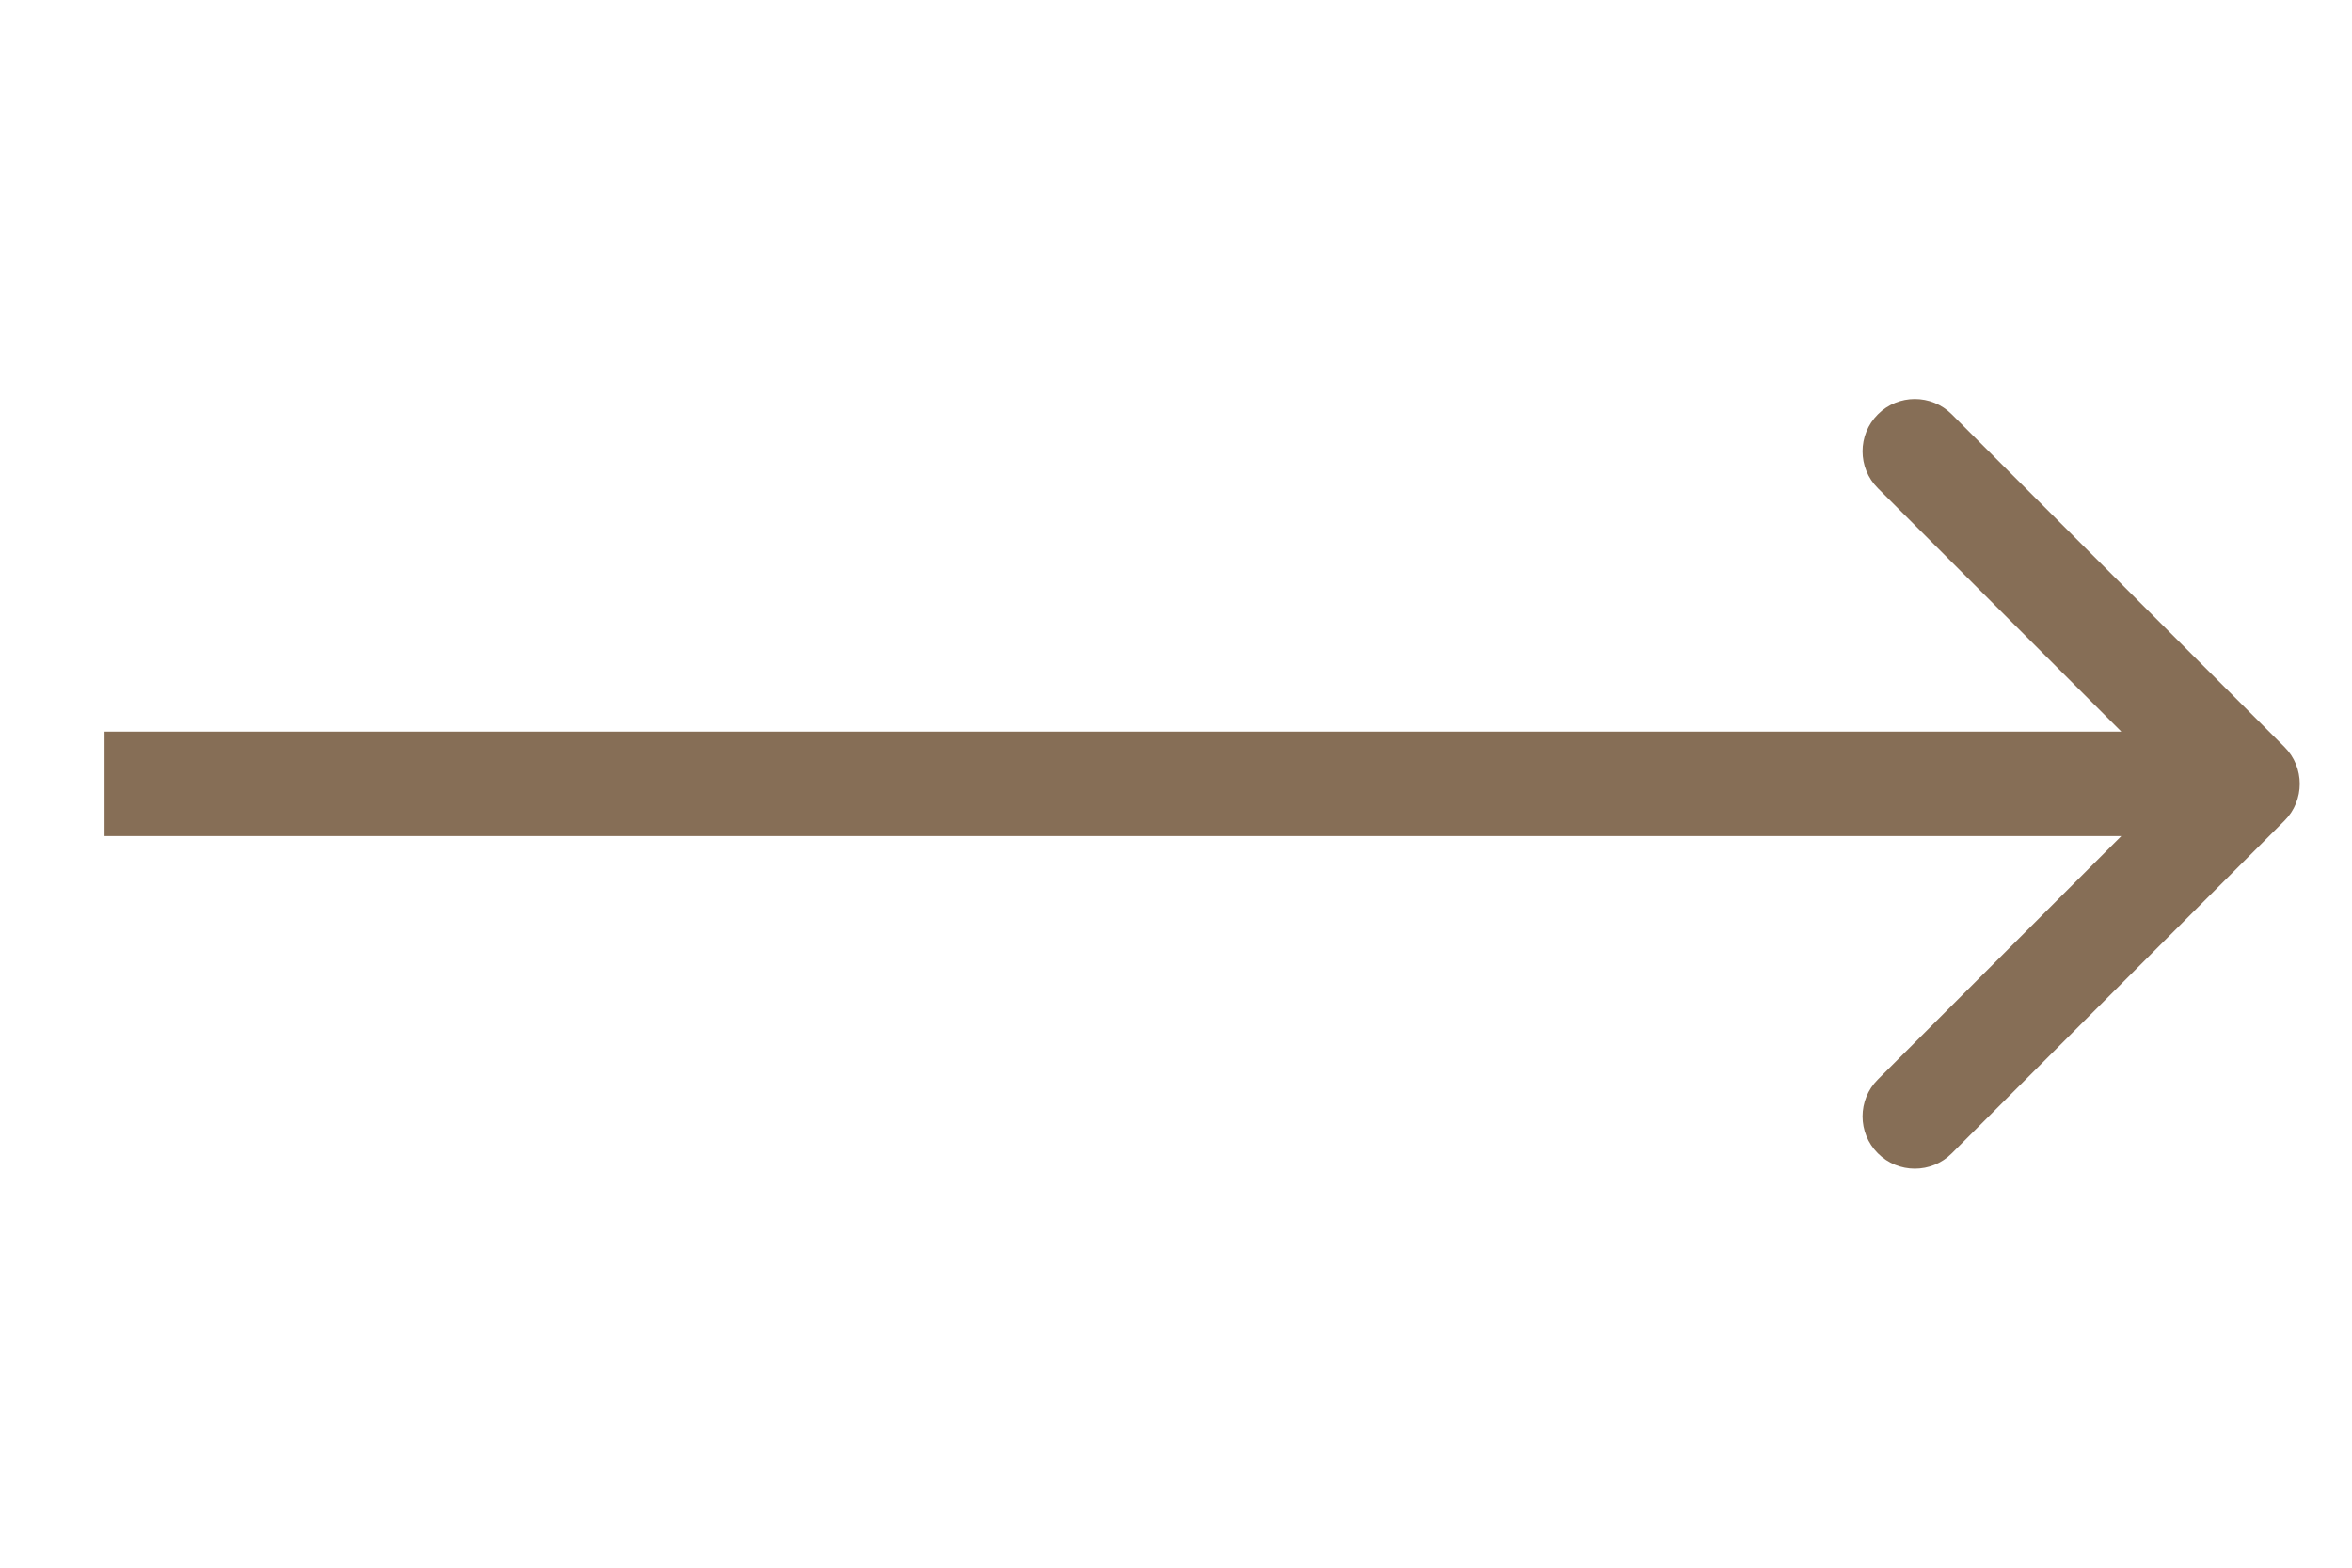 <?xml version="1.0" encoding="UTF-8"?> <svg xmlns="http://www.w3.org/2000/svg" width="45" height="30" viewBox="0 0 45 30" fill="none"> <path d="M43.707 15.707C44.098 15.317 44.098 14.683 43.707 14.293L37.343 7.929C36.953 7.538 36.319 7.538 35.929 7.929C35.538 8.319 35.538 8.953 35.929 9.343L41.586 15L35.929 20.657C35.538 21.047 35.538 21.68 35.929 22.071C36.319 22.462 36.953 22.462 37.343 22.071L43.707 15.707ZM2 16H43V14H2V16Z" fill="#866E56"></path> </svg> 